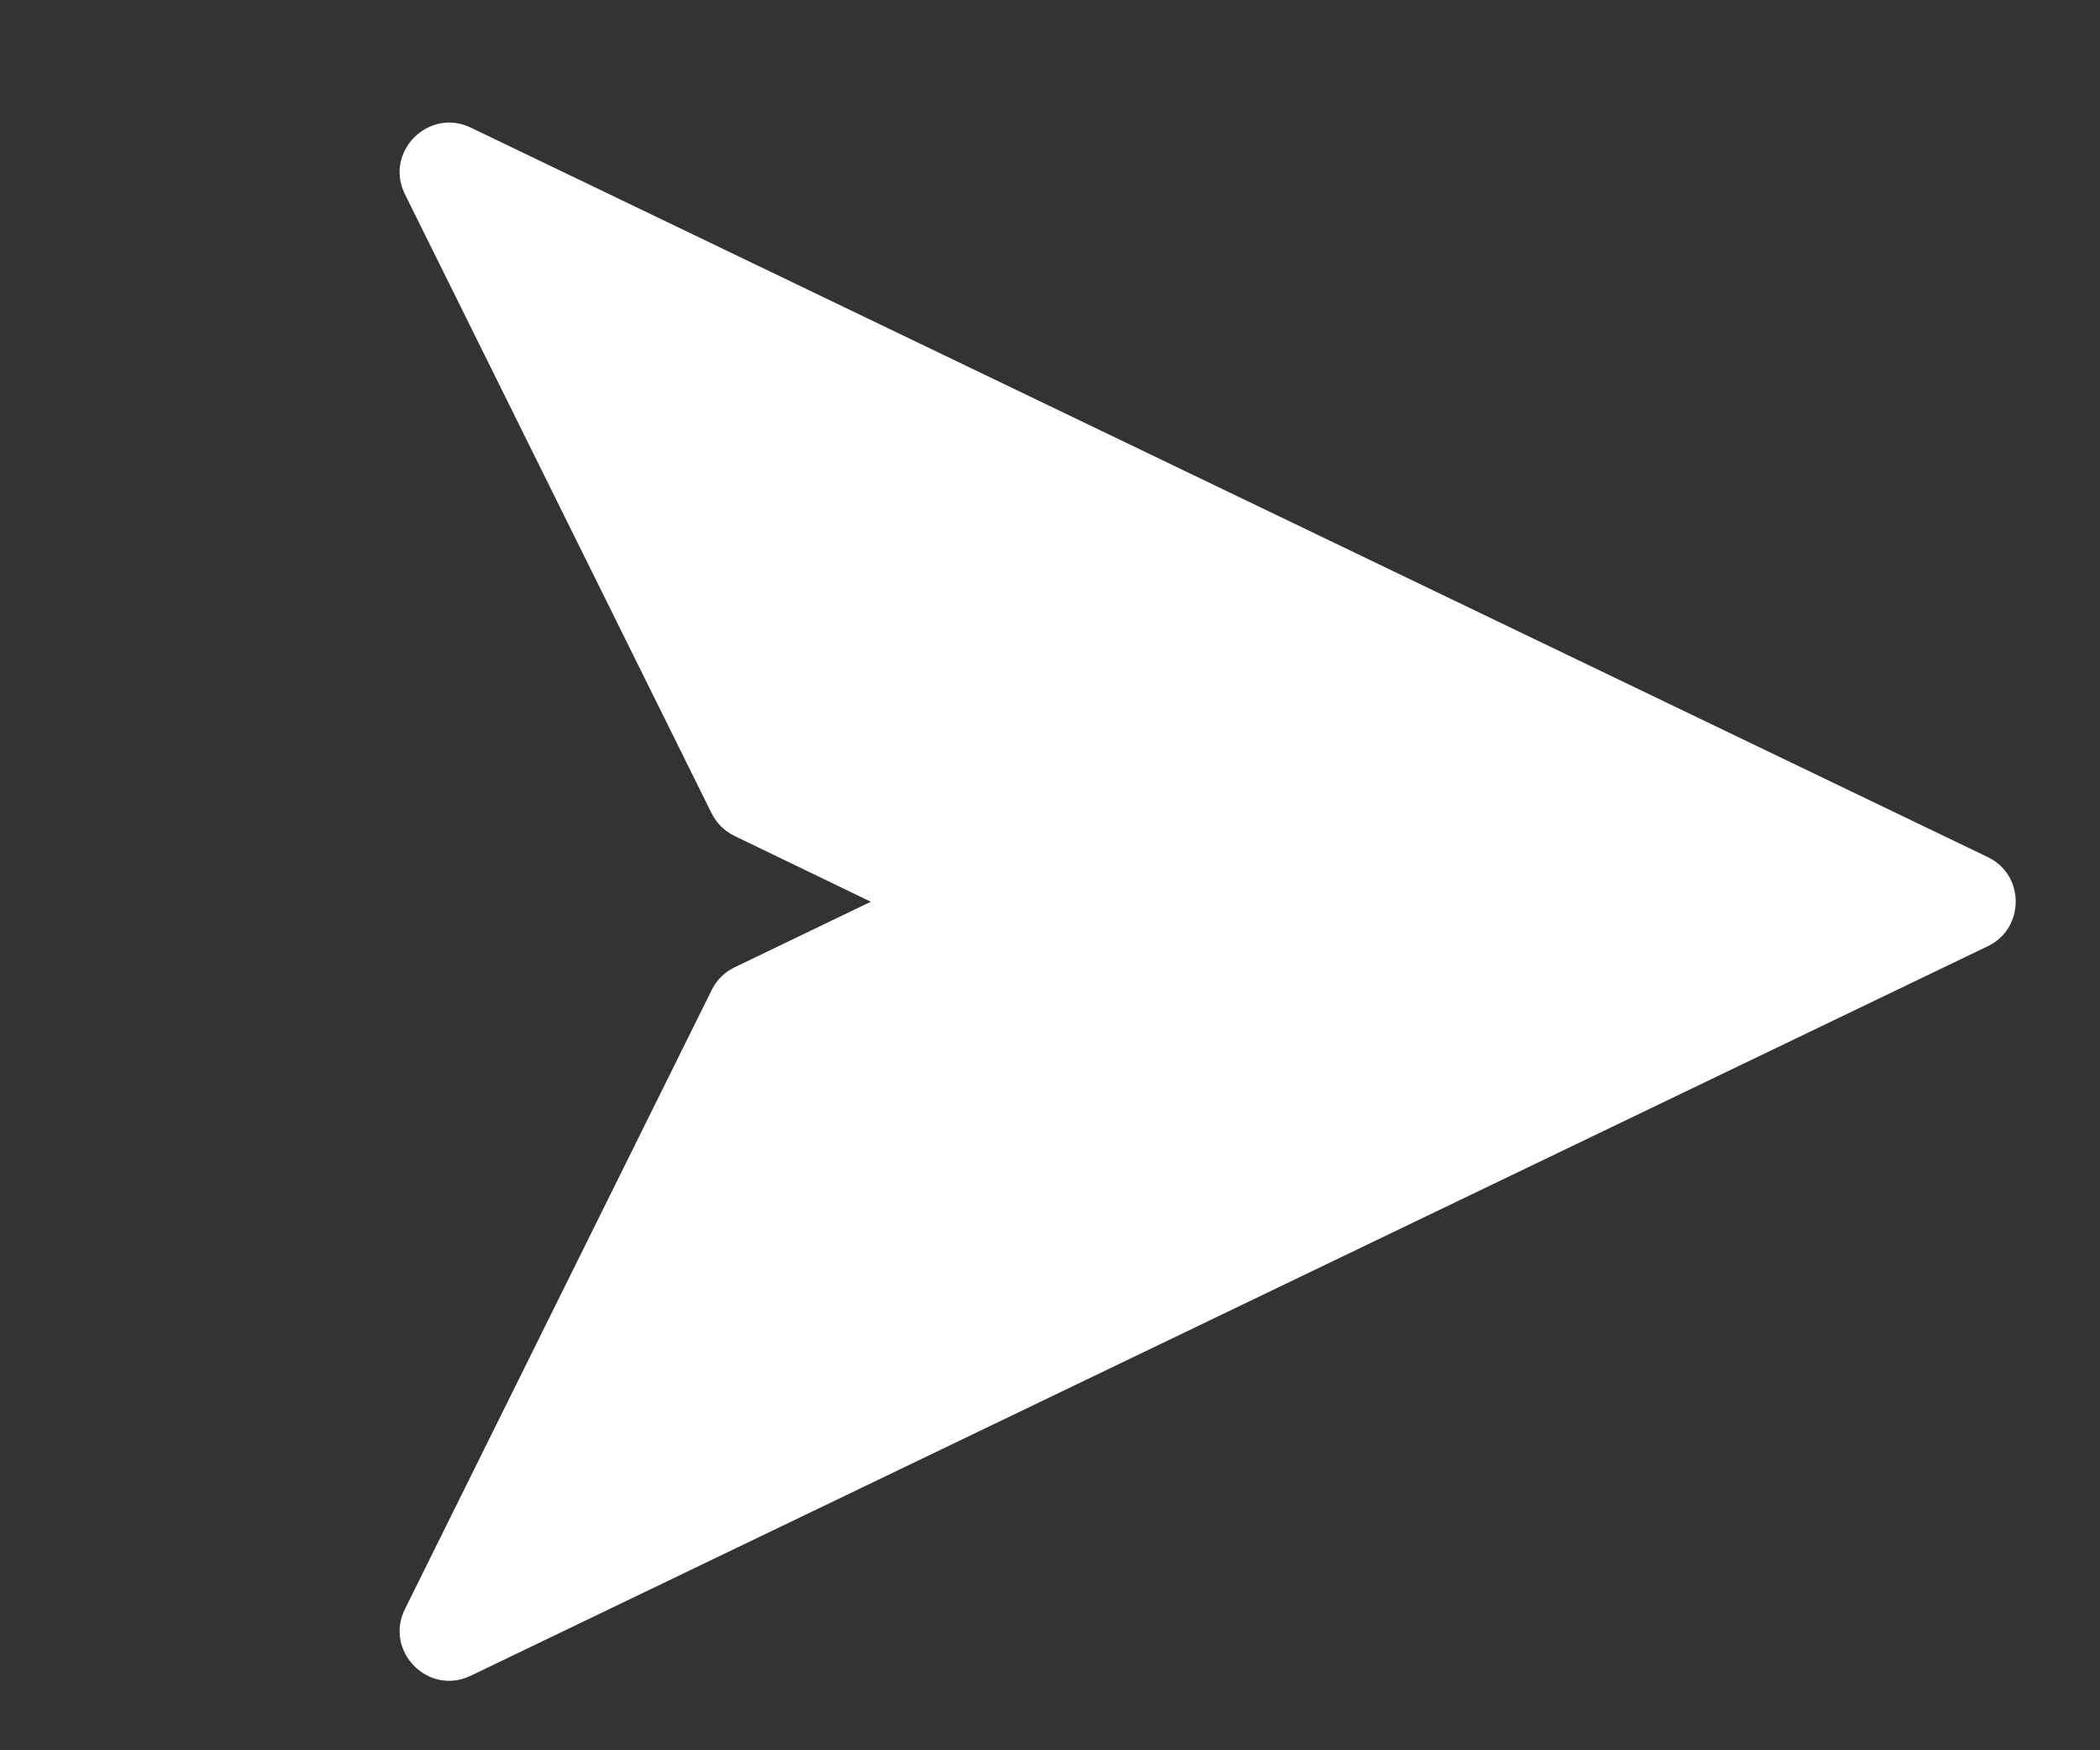 <?xml version="1.0" encoding="UTF-8"?> <svg xmlns="http://www.w3.org/2000/svg" width="12" height="10" viewBox="0 0 12 10" fill="none"><rect x="0" y="0" width="12" height="10" fill="#333333" stroke="none"/><path fill-rule="evenodd" clip-rule="evenodd" d="M4.065 4.644L2.314 1.11C2.194 0.868 2.449 0.613 2.69 0.729L11.359 4.897C11.573 5 11.57 5.305 11.359 5.406L2.69 9.574C2.448 9.691 2.193 9.434 2.315 9.191L4.067 5.656C4.096 5.597 4.143 5.553 4.197 5.527L4.976 5.152L4.197 4.776C4.137 4.747 4.092 4.699 4.065 4.644Z" fill="white"></path></svg> 